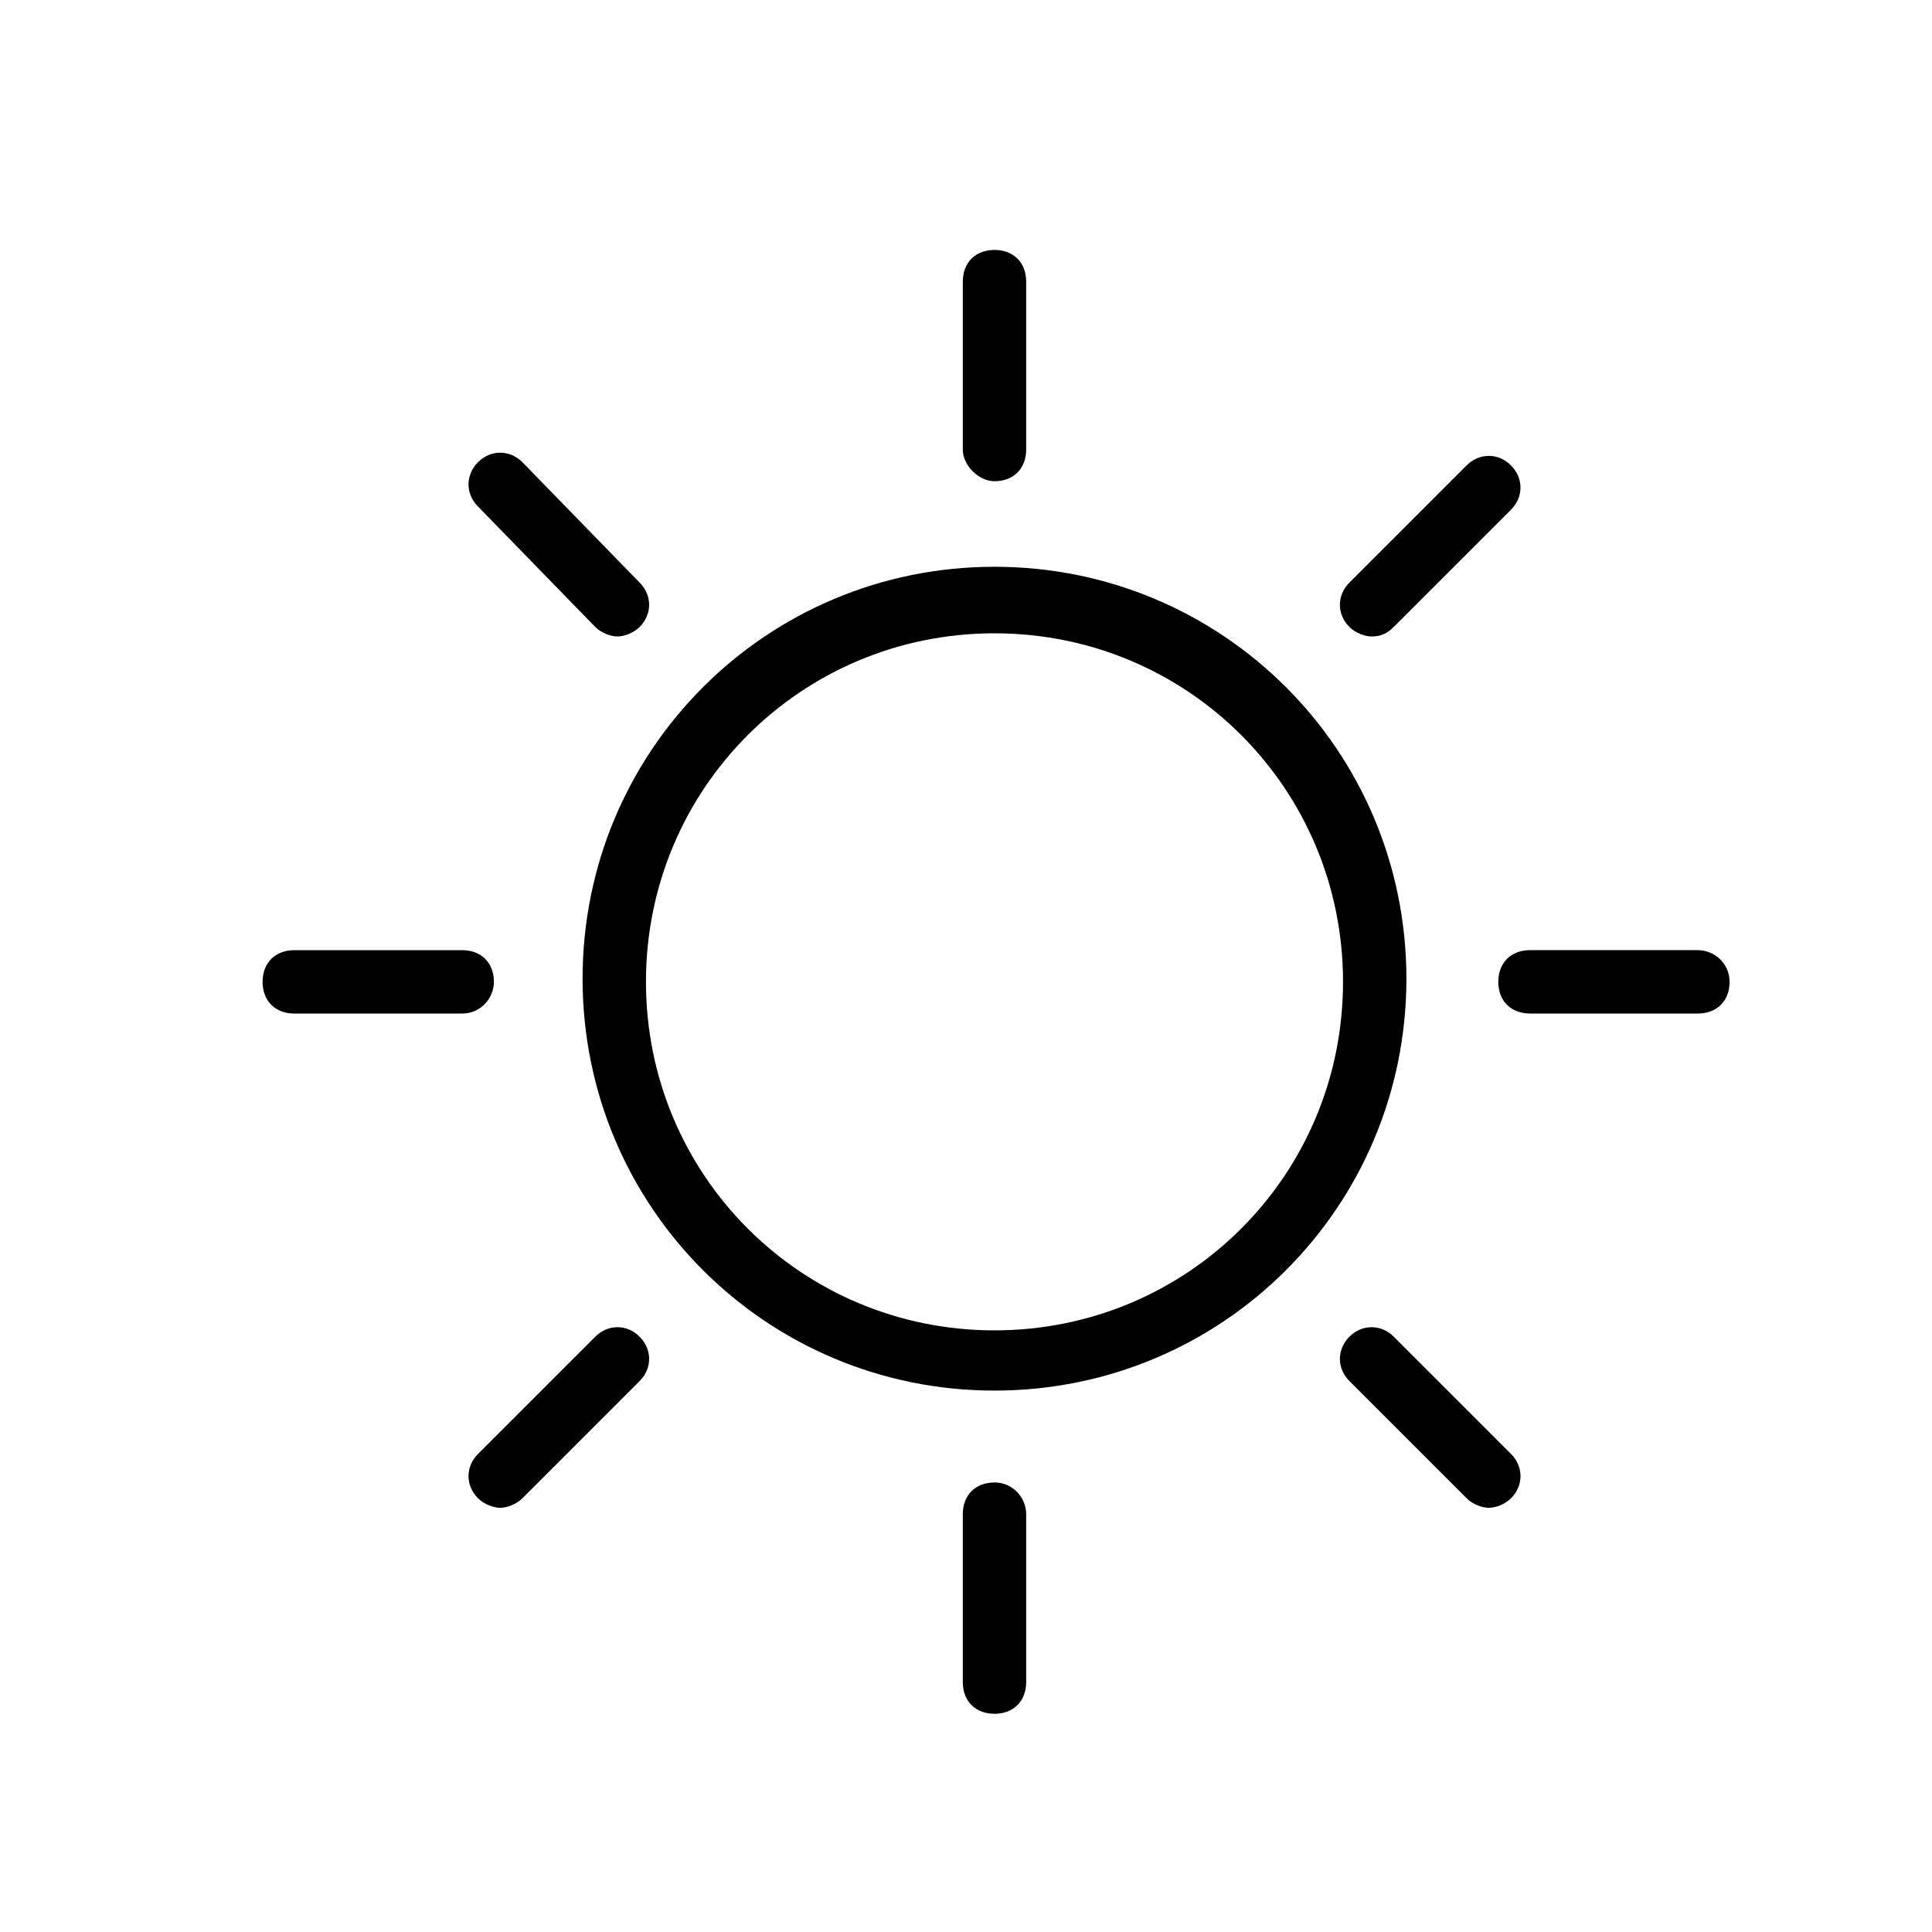 <?xml version="1.0" encoding="UTF-8"?>
<!-- Uploaded to: SVG Repo, www.svgrepo.com, Generator: SVG Repo Mixer Tools -->
<svg fill="#000000" width="800px" height="800px" version="1.1" viewBox="144 144 512 512" xmlns="http://www.w3.org/2000/svg">
 <g>
  <path d="m407.55 294.2c-60.457 0-109.16 48.703-109.16 109.16s48.703 109.16 109.16 109.16c60.457 0 109.16-48.703 109.16-109.16 0-60.461-48.703-109.16-109.16-109.16zm0 202.36c-51.219 0-92.363-41.145-92.363-92.363s41.145-92.363 92.363-92.363 92.363 41.145 92.363 92.363c0.004 51.219-41.141 92.363-92.363 92.363z"/>
  <path d="m407.55 271.53c5.039 0 8.398-3.359 8.398-8.398v-44.5c0-5.039-3.359-8.398-8.398-8.398-5.039 0-8.398 3.359-8.398 8.398v44.504c0.004 4.195 4.199 8.395 8.398 8.395z"/>
  <path d="m507.48 312.67c2.519 0 4.199-0.84 5.879-2.519l31.066-31.066c3.359-3.359 3.359-8.398 0-11.754-3.359-3.359-8.398-3.359-11.754 0l-31.066 31.066c-3.359 3.359-3.359 8.398 0 11.754 1.68 1.68 4.195 2.519 5.875 2.519z"/>
  <path d="m593.96 395.8h-44.504c-5.039 0-8.398 3.359-8.398 8.398 0 5.039 3.359 8.398 8.398 8.398h44.504c5.039 0 8.398-3.359 8.398-8.398 0-5.039-4.199-8.398-8.398-8.398z"/>
  <path d="m513.36 498.24c-3.359-3.359-8.398-3.359-11.754 0-3.359 3.359-3.359 8.398 0 11.754l31.066 31.066c1.68 1.68 4.199 2.519 5.879 2.519s4.199-0.84 5.879-2.519c3.359-3.359 3.359-8.398 0-11.754z"/>
  <path d="m407.55 536.87c-5.039 0-8.398 3.359-8.398 8.398v44.504c0 5.039 3.359 8.398 8.398 8.398 5.039 0 8.398-3.359 8.398-8.398v-44.504c0-4.199-3.359-8.398-8.398-8.398z"/>
  <path d="m301.75 498.24-31.066 31.066c-3.359 3.359-3.359 8.398 0 11.754 1.68 1.68 4.199 2.519 5.879 2.519 1.68 0 4.199-0.84 5.879-2.519l31.066-31.066c3.359-3.359 3.359-8.398 0-11.754-3.359-3.359-8.398-3.359-11.758 0z"/>
  <path d="m274.89 404.2c0-5.039-3.359-8.398-8.398-8.398l-44.504 0.004c-5.039 0-8.398 3.359-8.398 8.398 0 5.039 3.359 8.398 8.398 8.398h44.504c5.039-0.004 8.398-4.203 8.398-8.402z"/>
  <path d="m301.75 310.15c1.68 1.68 4.199 2.519 5.879 2.519 1.68 0 4.199-0.84 5.879-2.519 3.359-3.359 3.359-8.398 0-11.754l-31.07-31.91c-3.359-3.359-8.398-3.359-11.754 0-3.359 3.359-3.359 8.398 0 11.754z"/>
 </g>
</svg>